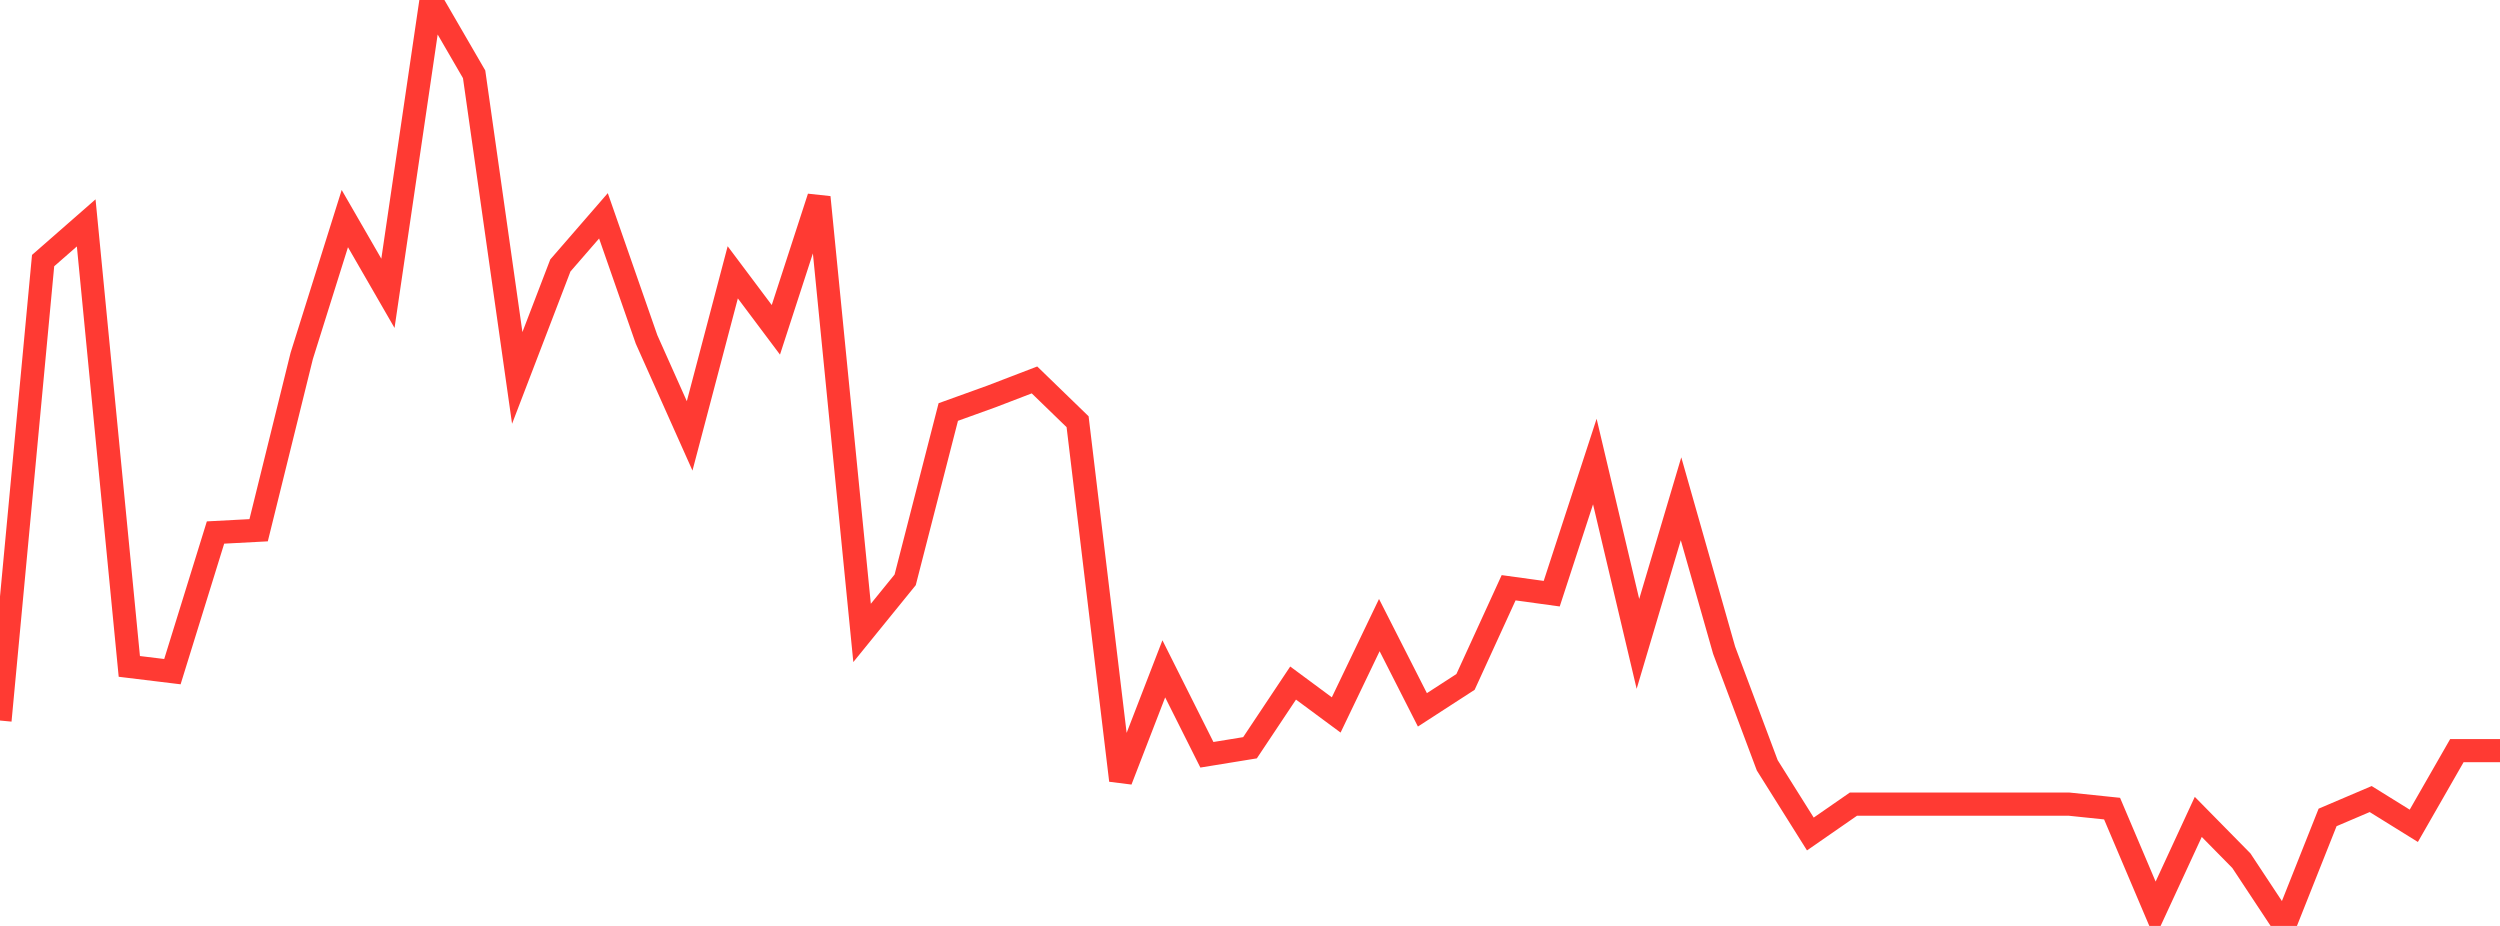 <?xml version="1.0" standalone="no"?>
<!DOCTYPE svg PUBLIC "-//W3C//DTD SVG 1.1//EN" "http://www.w3.org/Graphics/SVG/1.1/DTD/svg11.dtd">

<svg width="135" height="50" viewBox="0 0 135 50" preserveAspectRatio="none" 
  xmlns="http://www.w3.org/2000/svg"
  xmlns:xlink="http://www.w3.org/1999/xlink">


<polyline points="0.0, 38.909 2.328, 14.072 4.655, 12.036 6.983, 35.986 9.31, 36.269 11.638, 28.756 13.966, 28.633 16.293, 19.22 18.621, 11.804 20.948, 15.839 23.276, 0.0 25.603, 4.013 27.931, 20.408 30.259, 14.336 32.586, 11.654 34.914, 18.329 37.241, 23.538 39.569, 14.705 41.897, 17.811 44.224, 10.651 46.552, 34.178 48.879, 31.312 51.207, 22.249 53.534, 21.41 55.862, 20.516 58.19, 22.773 60.517, 42.141 62.845, 36.117 65.172, 40.758 67.5, 40.379 69.828, 36.885 72.155, 38.607 74.483, 33.755 76.81, 38.332 79.138, 36.824 81.466, 31.739 83.793, 32.059 86.121, 24.924 88.448, 34.77 90.776, 26.934 93.103, 35.113 95.431, 41.327 97.759, 45.036 100.086, 43.423 102.414, 43.423 104.741, 43.423 107.069, 43.423 109.397, 43.423 111.724, 43.423 114.052, 43.665 116.379, 49.147 118.707, 44.112 121.034, 46.477 123.362, 50.0 125.69, 44.141 128.017, 43.149 130.345, 44.594 132.672, 40.533 135.0, 40.533" fill="none" stroke="#ff3a33" stroke-width="1.25"/>

</svg>